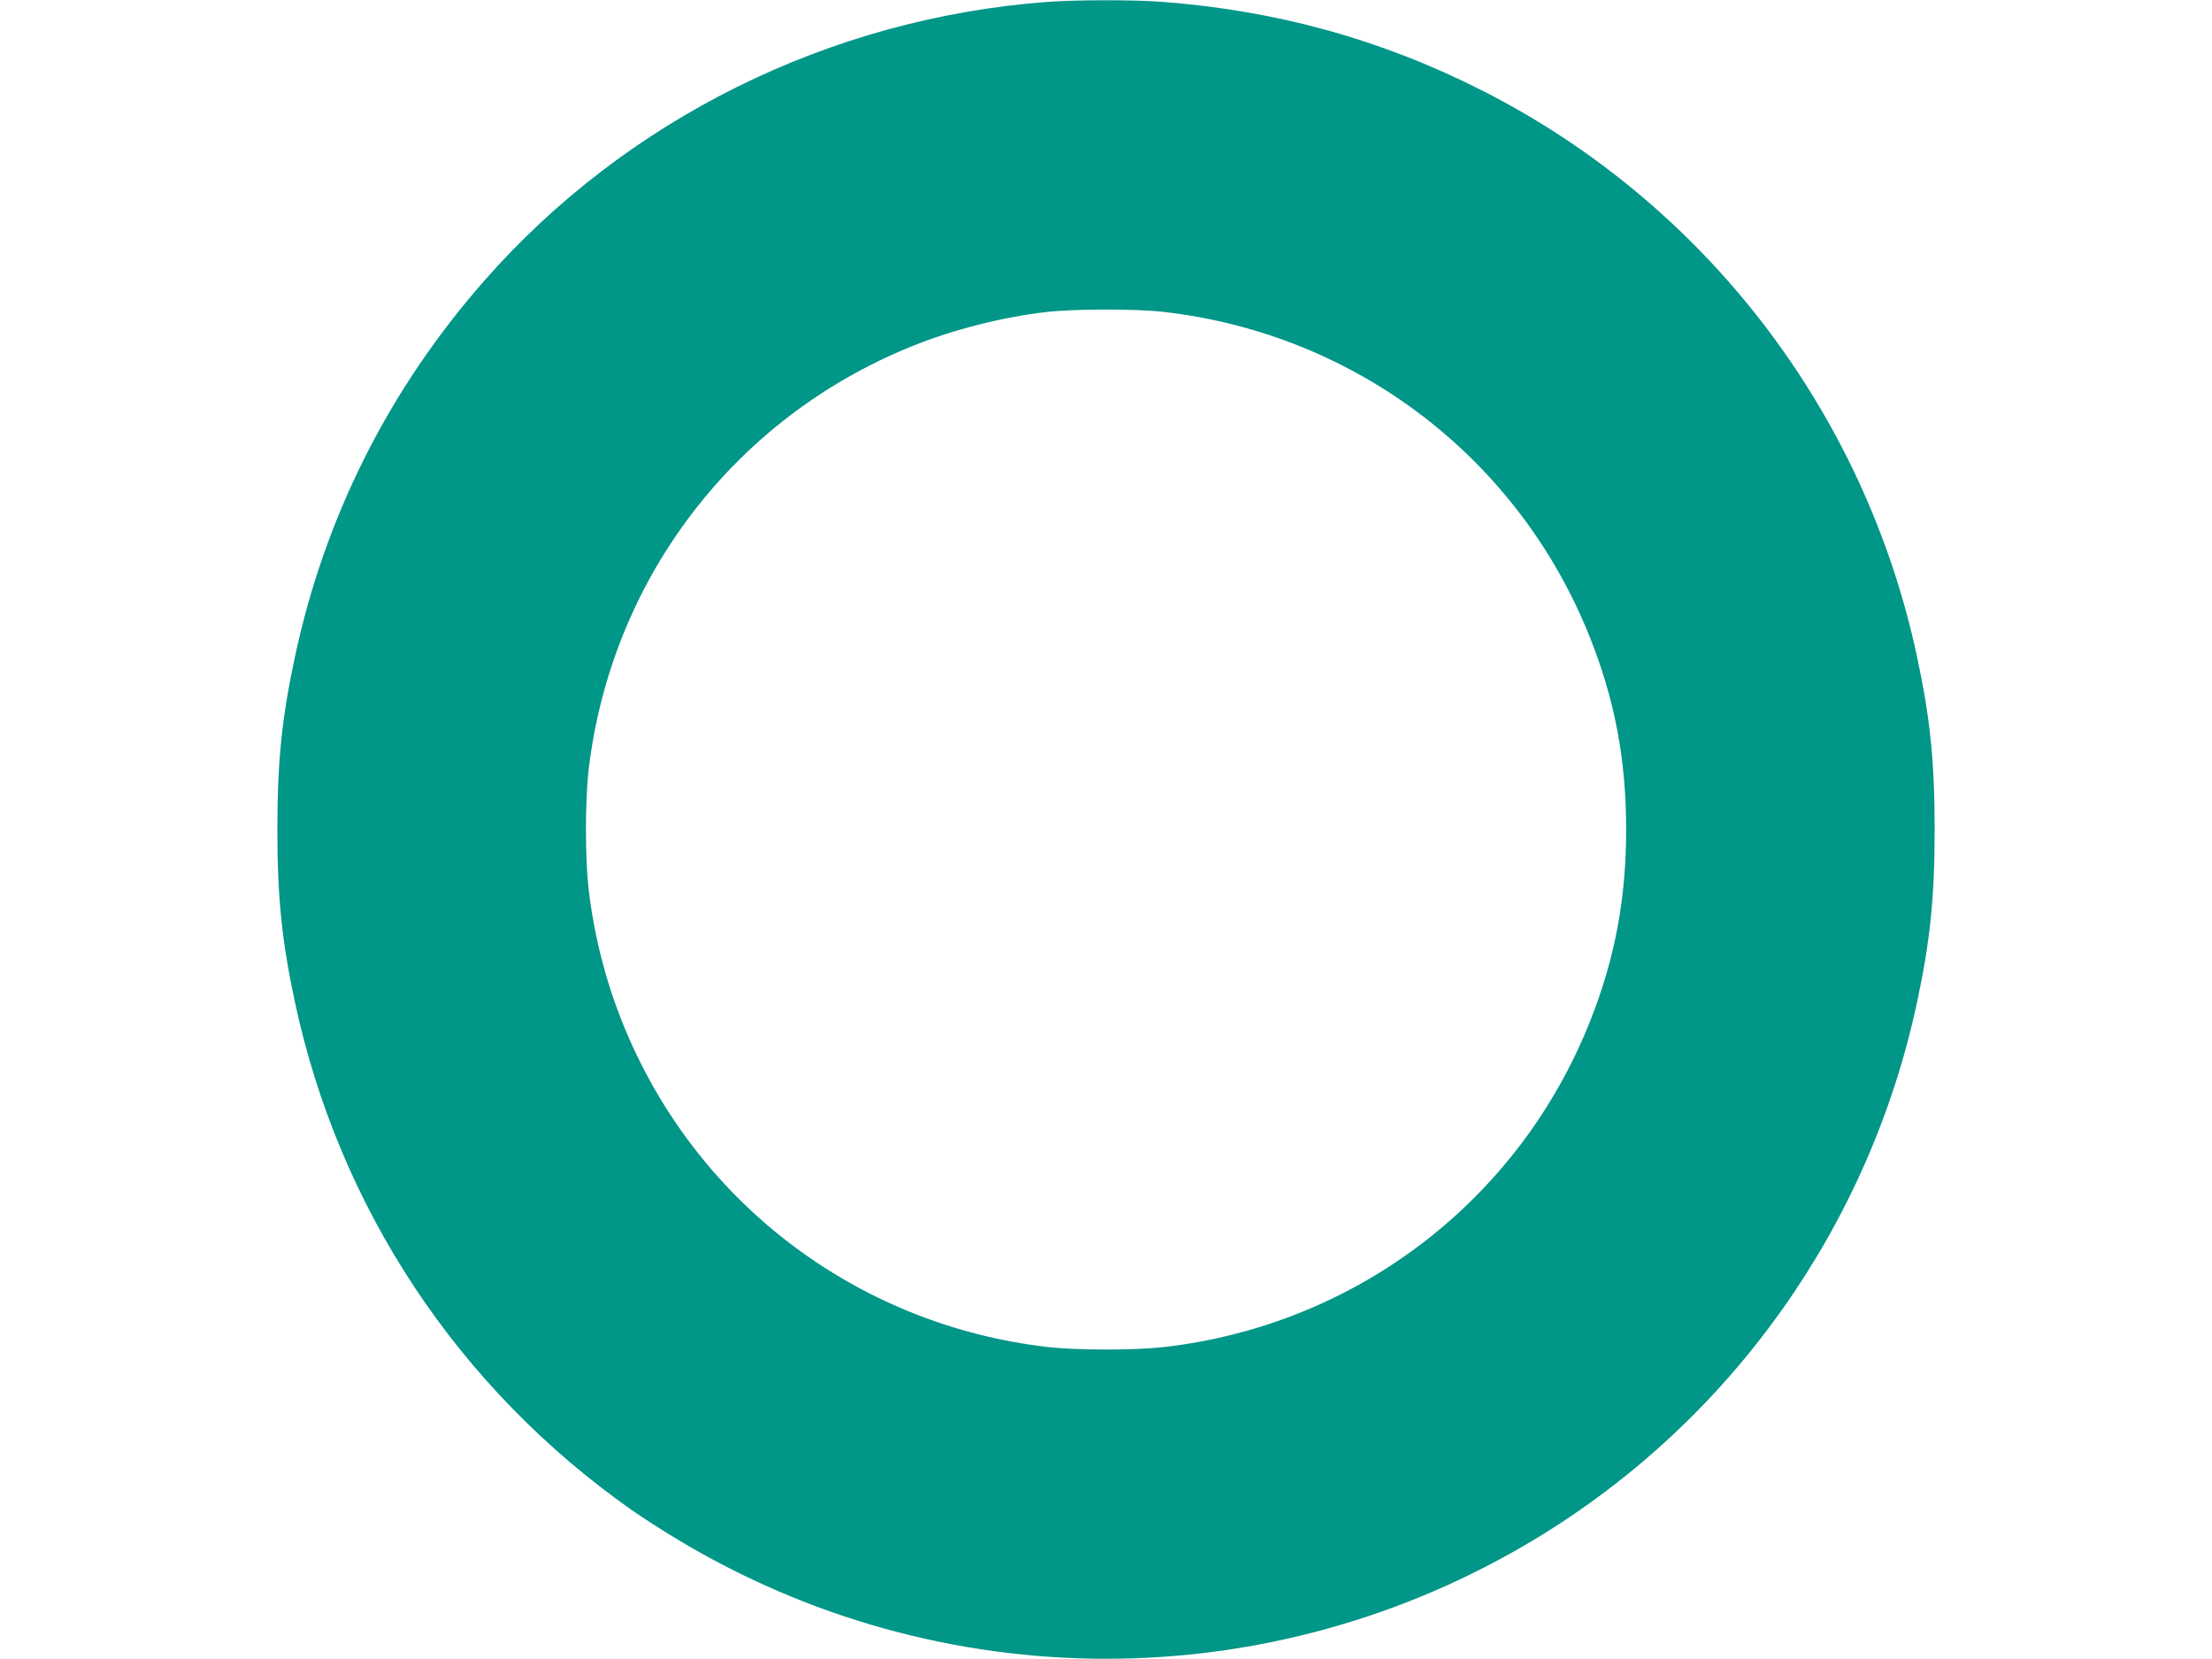 <?xml version="1.0" standalone="no"?>
<!DOCTYPE svg PUBLIC "-//W3C//DTD SVG 20010904//EN"
 "http://www.w3.org/TR/2001/REC-SVG-20010904/DTD/svg10.dtd">
<svg version="1.0" xmlns="http://www.w3.org/2000/svg"
 width="1280pt" height="960pt" viewBox="0 0 1280 960"
 preserveAspectRatio="xMidYMid meet">
<g transform="translate(0,960) scale(0.1,-0.1)"
fill="#009688" stroke="none">
<path d="M6060 9589 c-1259 -94 -2437 -678 -3259 -1615 -551 -628 -922 -1365
-1095 -2178 -75 -351 -101 -603 -101 -996 0 -393 26 -645 101 -996 255 -1195
945 -2236 1952 -2944 56 -39 172 -114 257 -165 1532 -925 3438 -925 4970 0
1132 684 1932 1809 2209 3109 75 351 101 603 101 996 0 393 -26 645 -101 996
-303 1423 -1231 2630 -2523 3283 -583 295 -1192 462 -1856 511 -162 12 -489
11 -655 -1z m675 -1794 c1115 -128 2057 -850 2468 -1890 142 -359 207 -705
207 -1105 0 -400 -65 -746 -207 -1105 -411 -1040 -1353 -1762 -2468 -1890
-168 -19 -502 -19 -670 0 -1115 128 -2057 850 -2468 1890 -97 245 -161 501
-192 770 -19 168 -19 502 0 670 127 1106 837 2041 1866 2459 238 97 519 169
779 200 159 19 523 20 685 1z"/>
</g>
</svg>
